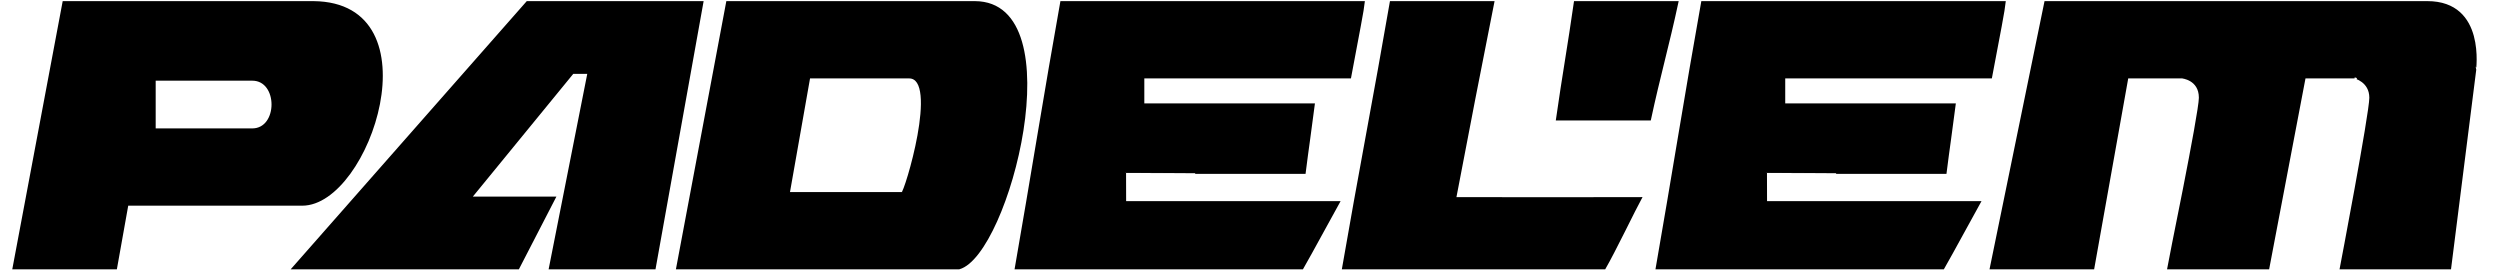 <svg xmlns="http://www.w3.org/2000/svg" width="1100" height="120" viewBox="0 0 1100 120">
  <defs>
    <style>
      .cls-1 {
        fill: #000;
        stroke: #000;
        stroke-width: 1px;
        fill-rule: evenodd;
      }
    </style>
  </defs>
  <path id="Forma_1_copia" data-name="Forma 1 copia" class="cls-1" d="M6,118L28,1H138c53.719,0.535,24.458,88.965-5,89H56l-5,28H6ZM232,1h77L288,118H242l17-86h-7L207,87h37l-16,31H129Zm88,0L298,118H422c21.59-6.052,50.3-116.809,7-117C427.258,0.992,320,1,320,1Zm36,33-9,51h50c1.293,0.268,16.845-50.97,3-51C388.871,33.976,356,34,356,34ZM860,46c-1.332,10.657-2.668,19.343-4,30-22.057-.07-79,0.063-79,0,0.01,0.028,0,7.69,0,13,2.875-.011,61.9.042,94,0-1.444,2.518-12.485,22.933-16,29H729c6.73-38.475,13.112-78.525,20-117H882c-0.229,2.755-2.44,14.368-6,33-3.24-.009-87.764.026-91,0-0.013,2.556,0,10.668,0,12h75ZM657,1c-5.418,27.137-11.328,57.658-16.77,86.225,27.471,0.086,54.63.068,81.63,0C719.685,91.12,710.052,111.068,706,118H591c6.8-39.45,14.2-77.55,21-117C627.352,1.022,641.05,1,657,1Zm28.126,51.492C687.847,33.447,690.279,20.045,693,1h45c-4.081,19.045-7.978,32.447-12.059,51.492H685.126ZM900,1L876,118h45l15-84h24c0-.028,8.009.638,8,9-0.007,6.967-14,74.949-14,75h44l16-84h22c-0.06-.02,7,1.583,7,9,0,7-13,75-13,75h48l11-87c-0.19-.058,4.54-30.021-21-30C1045.08,1.019,900,1,900,1Zm111,129M578,46c-1.332,10.657-2.668,19.343-4,30-22.057-.07-79,0.063-79,0,0.01,0.028,0,7.69,0,13,2.875-.011,61.9.042,94,0-1.444,2.518-12.485,22.933-16,29H447c6.73-38.475,13.112-78.525,20-117H600c-0.229,2.755-2.453,14.12-6,33-3.24-.009-87.764.026-91,0-0.013,2.556,0,10.668,0,12h75ZM68,35V57s40.91,0,43,0c11.945-.025,11.986-22,0-22H68Z"/>
</svg>
